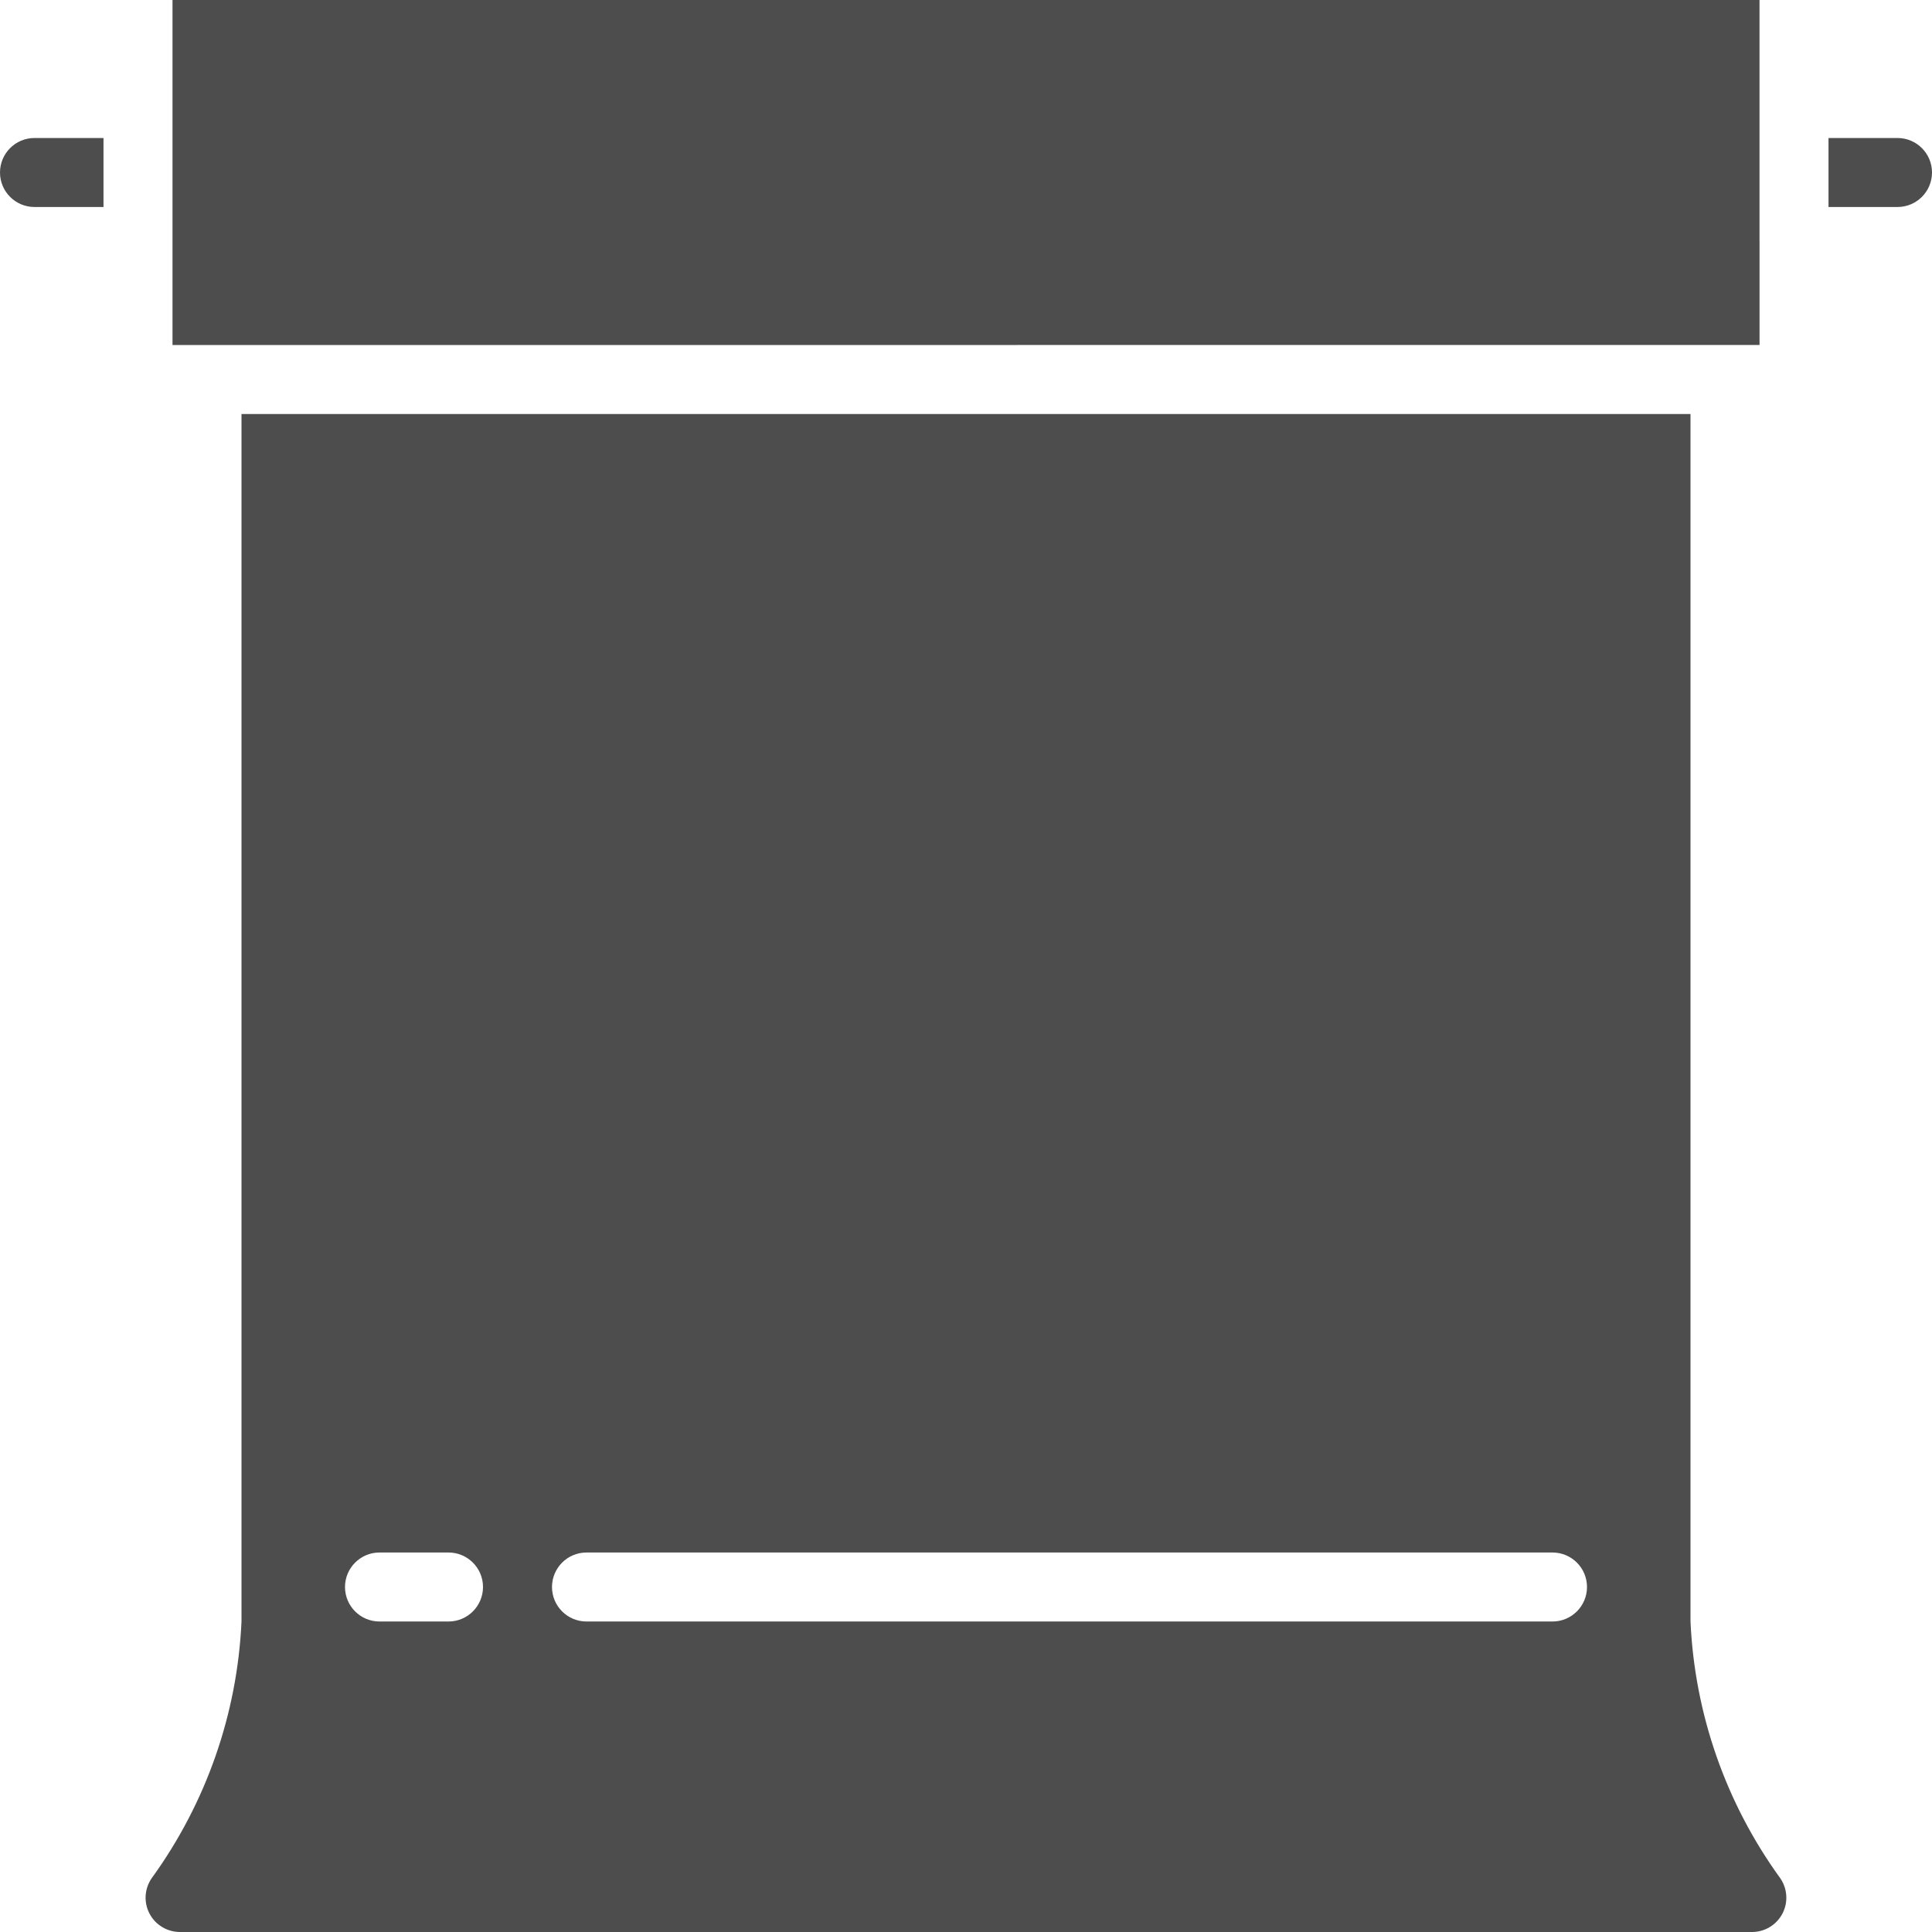 <?xml version="1.0"?>
<svg xmlns="http://www.w3.org/2000/svg" height="512px" viewBox="0 0 56 56" width="512px"><g id="Page-1" fill="none" fill-rule="evenodd"><g id="006---Backdrop" fill="rgb(0,0,0)" fill-rule="nonzero"><path id="Shape" d="m1 6h2v-2h-2c-.552 0-1 .448-1 1s.448 1 1 1z" fill="#4D4D4D"/><path id="Shape" d="m50 10h1.001v-2.997l-.001-.003v-4-.001-2.999h-46v3 4 3h1z" fill="#4D4D4D"/><path id="Shape" d="m55 4h-2v2h2c.552 0 1-.448 1-1s-.448-1-1-1z" fill="#4D4D4D"/><path id="Shape" d="m5.222 56h45.556c.372.002.713-.203.886-.532.173-.329.147-.727-.066-1.032-1.574-2.172-2.477-4.757-2.598-7.436v-35h-42v35c-.122 2.679-1.026 5.264-2.6 7.436-.213.305-.239.703-.066 1.032.173.329.516.534.888.532zm11.778-11h28c.552 0 1 .448 1 1s-.448 1-1 1h-28c-.552 0-1-.448-1-1s.448-1 1-1zm-6 0h2c.552 0 1 .448 1 1s-.448 1-1 1h-2c-.552 0-1-.448-1-1s.448-1 1-1z" fill="#4D4D4D"/></g></g></svg>

